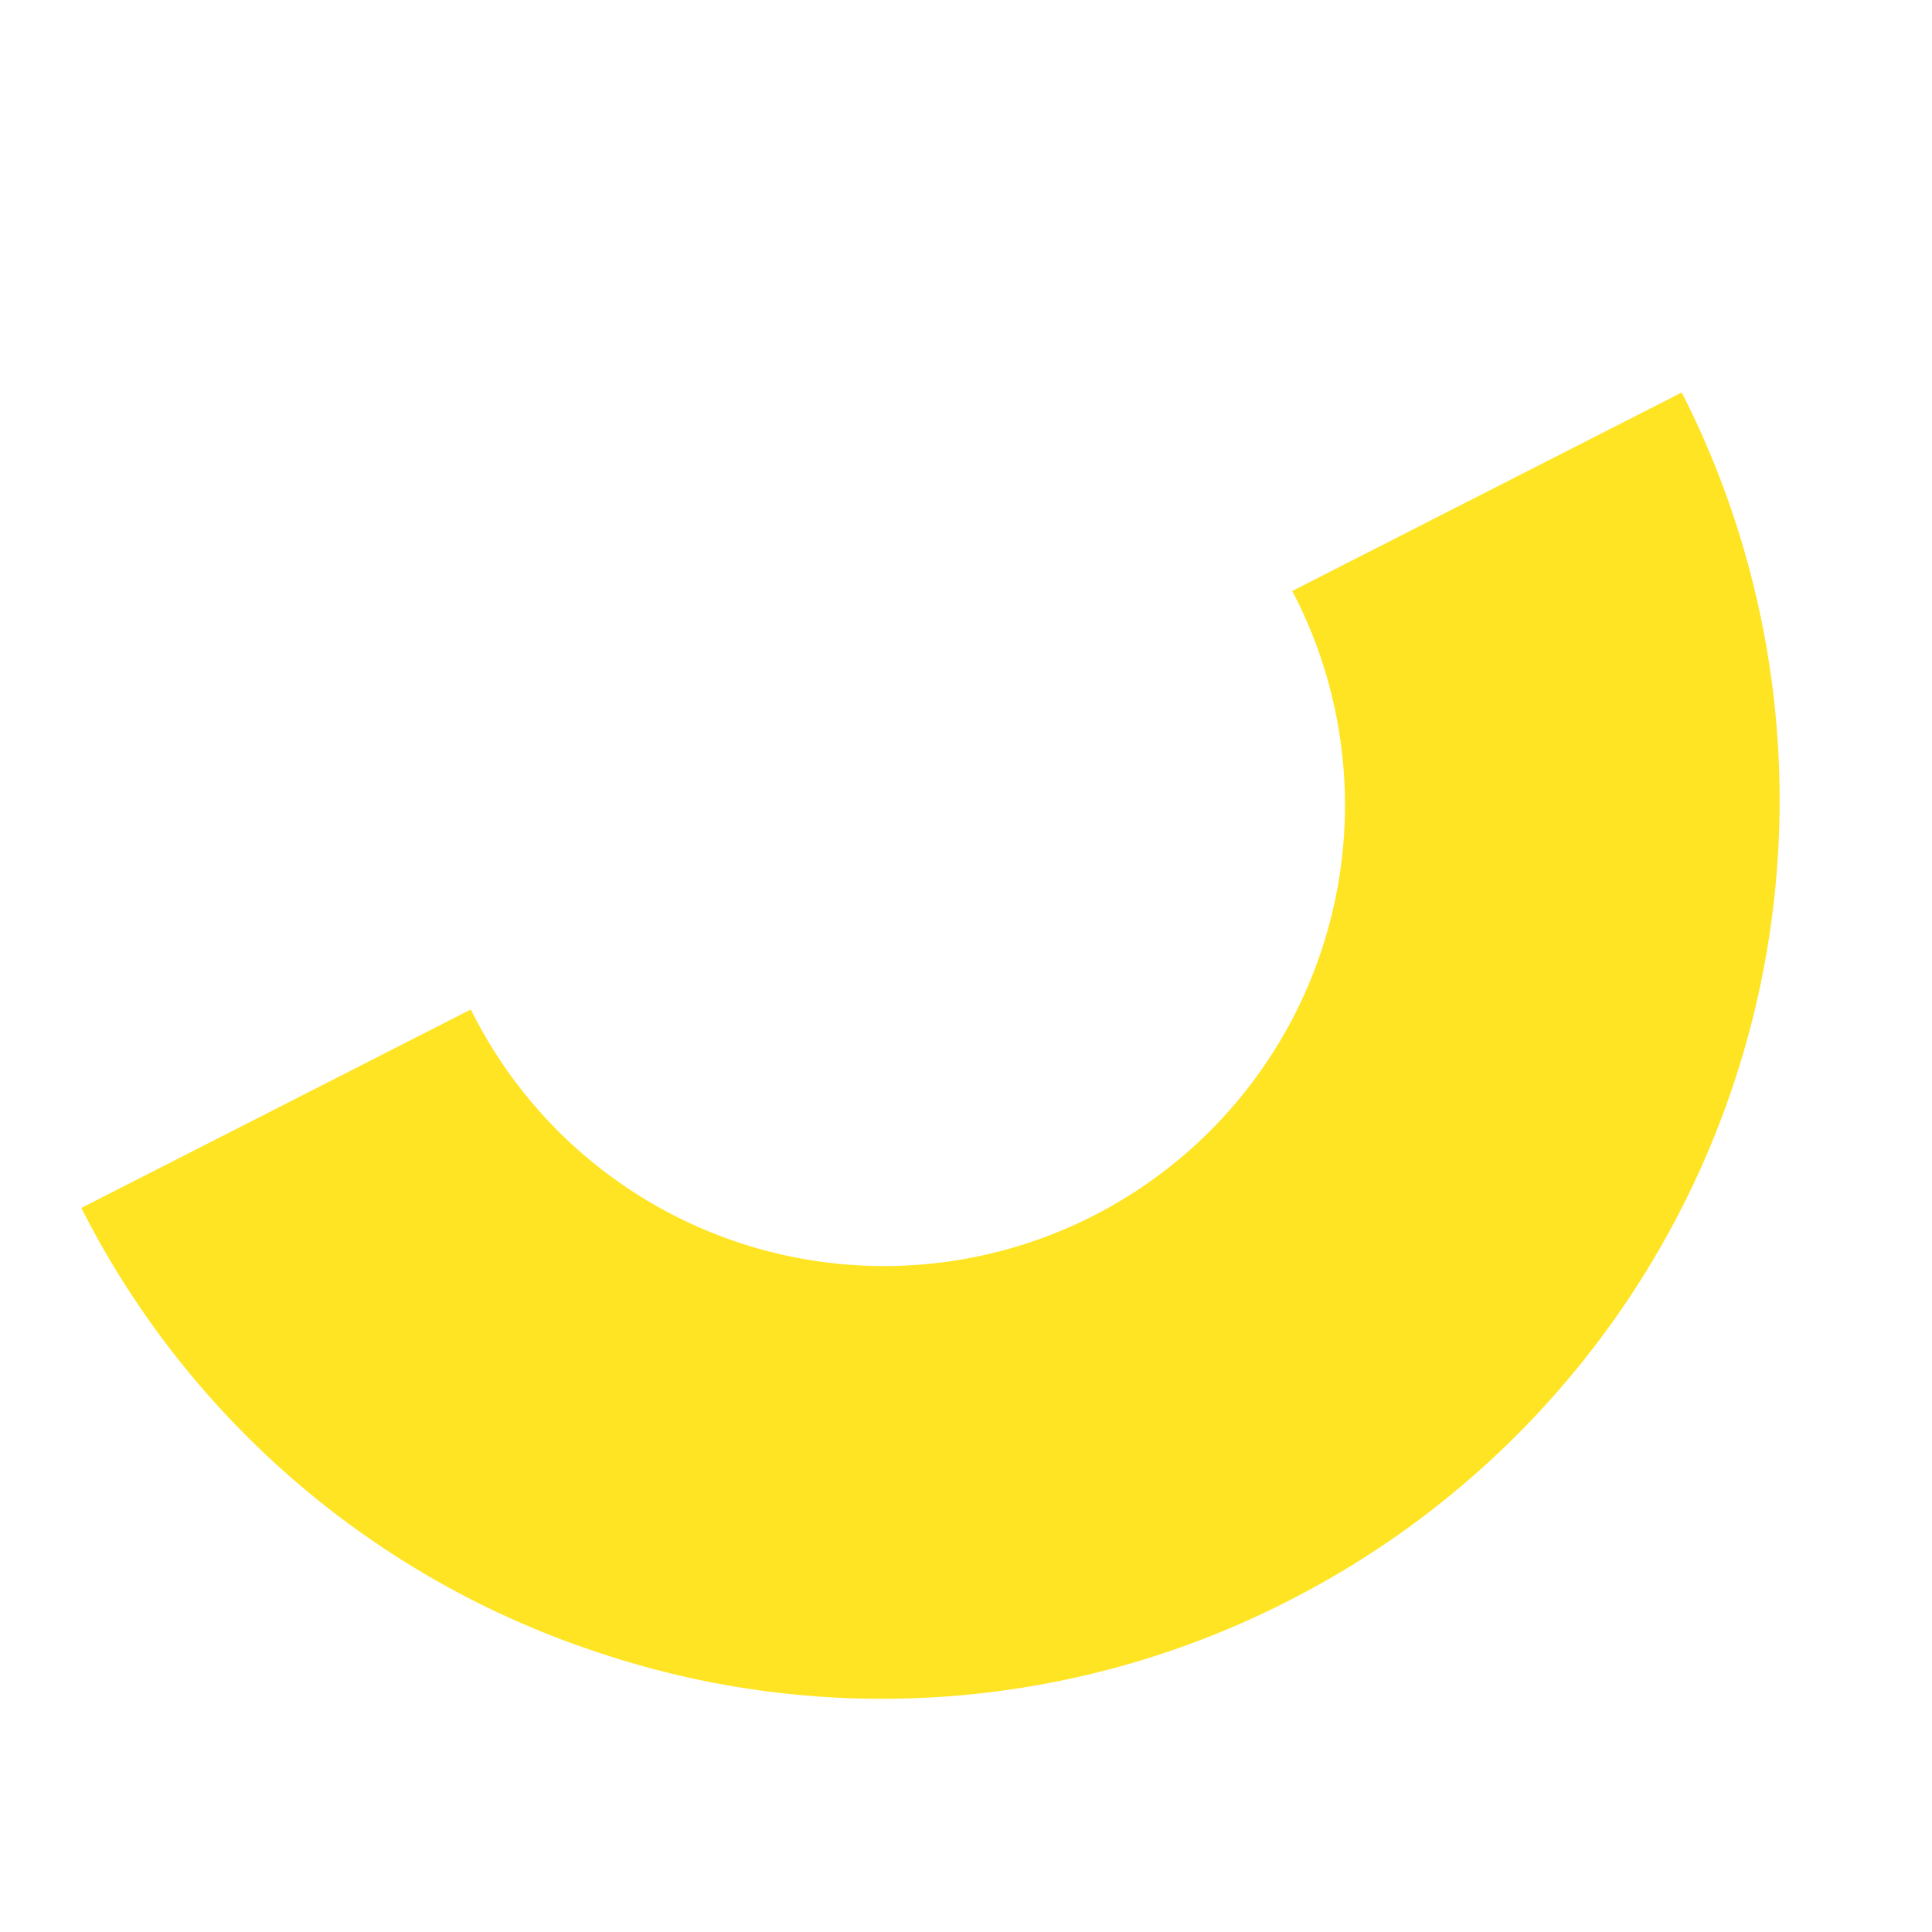<svg xmlns="http://www.w3.org/2000/svg" xmlns:xlink="http://www.w3.org/1999/xlink" width="276.85" height="276.85" viewBox="0 0 276.85 276.85"><defs><clipPath id="clip-path"><rect id="Rect&#xE1;ngulo_1025" data-name="Rect&#xE1;ngulo 1025" width="219.71" height="219.71" fill="#ffe424"></rect></clipPath></defs><g id="Grupo_1994" data-name="Grupo 1994" transform="matrix(0.951, 0.309, -0.309, 0.951, 67.894, 0)" clip-path="url(#clip-path)"><path id="Trazado_4479" data-name="Trazado 4479" d="M91.008,219.71A127.868,127.868,0,0,1,0,182.013l44.3-44.3A66.059,66.059,0,1,0,137.717,44.3L182.013,0a128.7,128.7,0,0,1,0,182.013,127.86,127.86,0,0,1-91,37.7" fill="#ffe424"></path></g></svg>